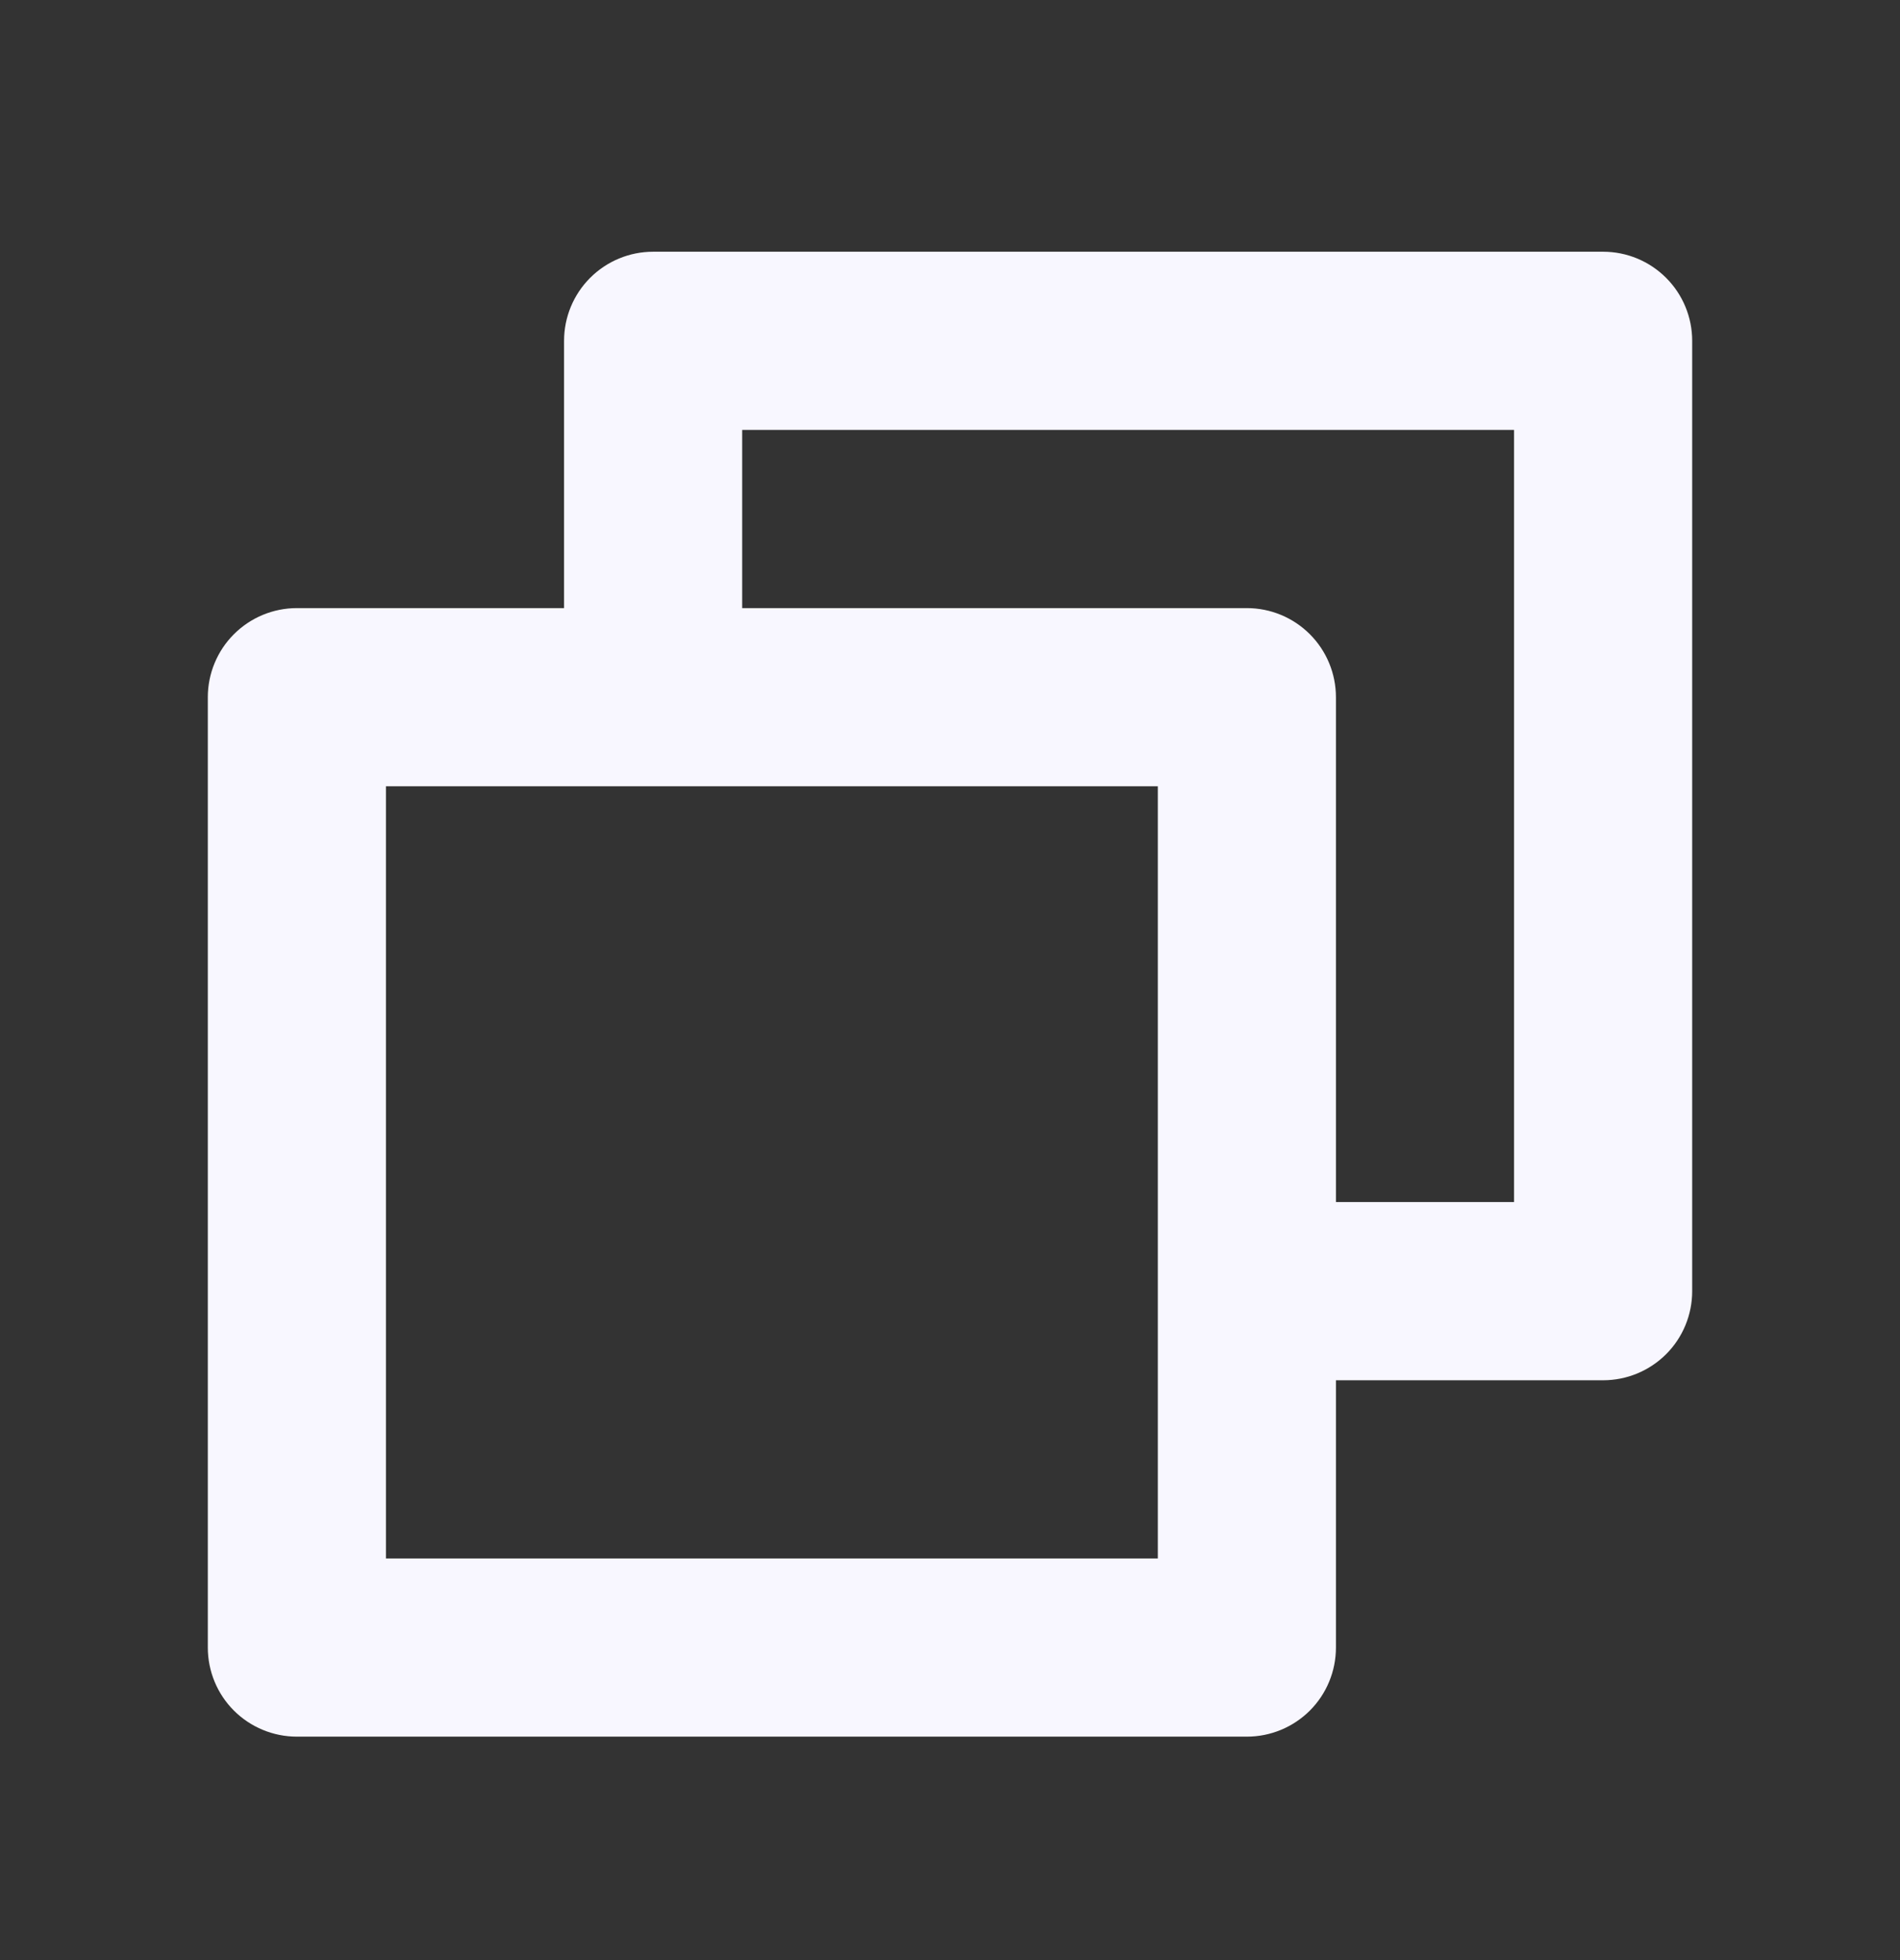  <svg
                onclick="copyContent()"
                xmlns="http://www.w3.org/2000/svg"
                width="32"
                height="33"
                viewBox="0 0 32 33"
                fill="none"
              >
                <rect x="0" y="0" width="32" height="33" fill="#333333" stroke="none"/>
                <path
                  d="M27 4.238H11C10.602 4.238 10.221 4.396 9.939 4.678C9.658 4.959 9.5 5.34 9.5 5.738V10.238H5C4.602 10.238 4.221 10.396 3.939 10.678C3.658 10.959 3.5 11.341 3.5 11.738V27.738C3.5 28.136 3.658 28.518 3.939 28.799C4.221 29.08 4.602 29.238 5 29.238H21C21.398 29.238 21.779 29.08 22.061 28.799C22.342 28.518 22.5 28.136 22.5 27.738V23.238H27C27.398 23.238 27.779 23.08 28.061 22.799C28.342 22.518 28.5 22.136 28.5 21.738V5.738C28.5 5.34 28.342 4.959 28.061 4.678C27.779 4.396 27.398 4.238 27 4.238ZM19.5 26.238H6.5V13.238H19.5V26.238ZM25.5 20.238H22.5V11.738C22.5 11.341 22.342 10.959 22.061 10.678C21.779 10.396 21.398 10.238 21 10.238H12.5V7.238H25.5V20.238Z"
                  fill="#F8F7FF"
                ></path>
              </svg>